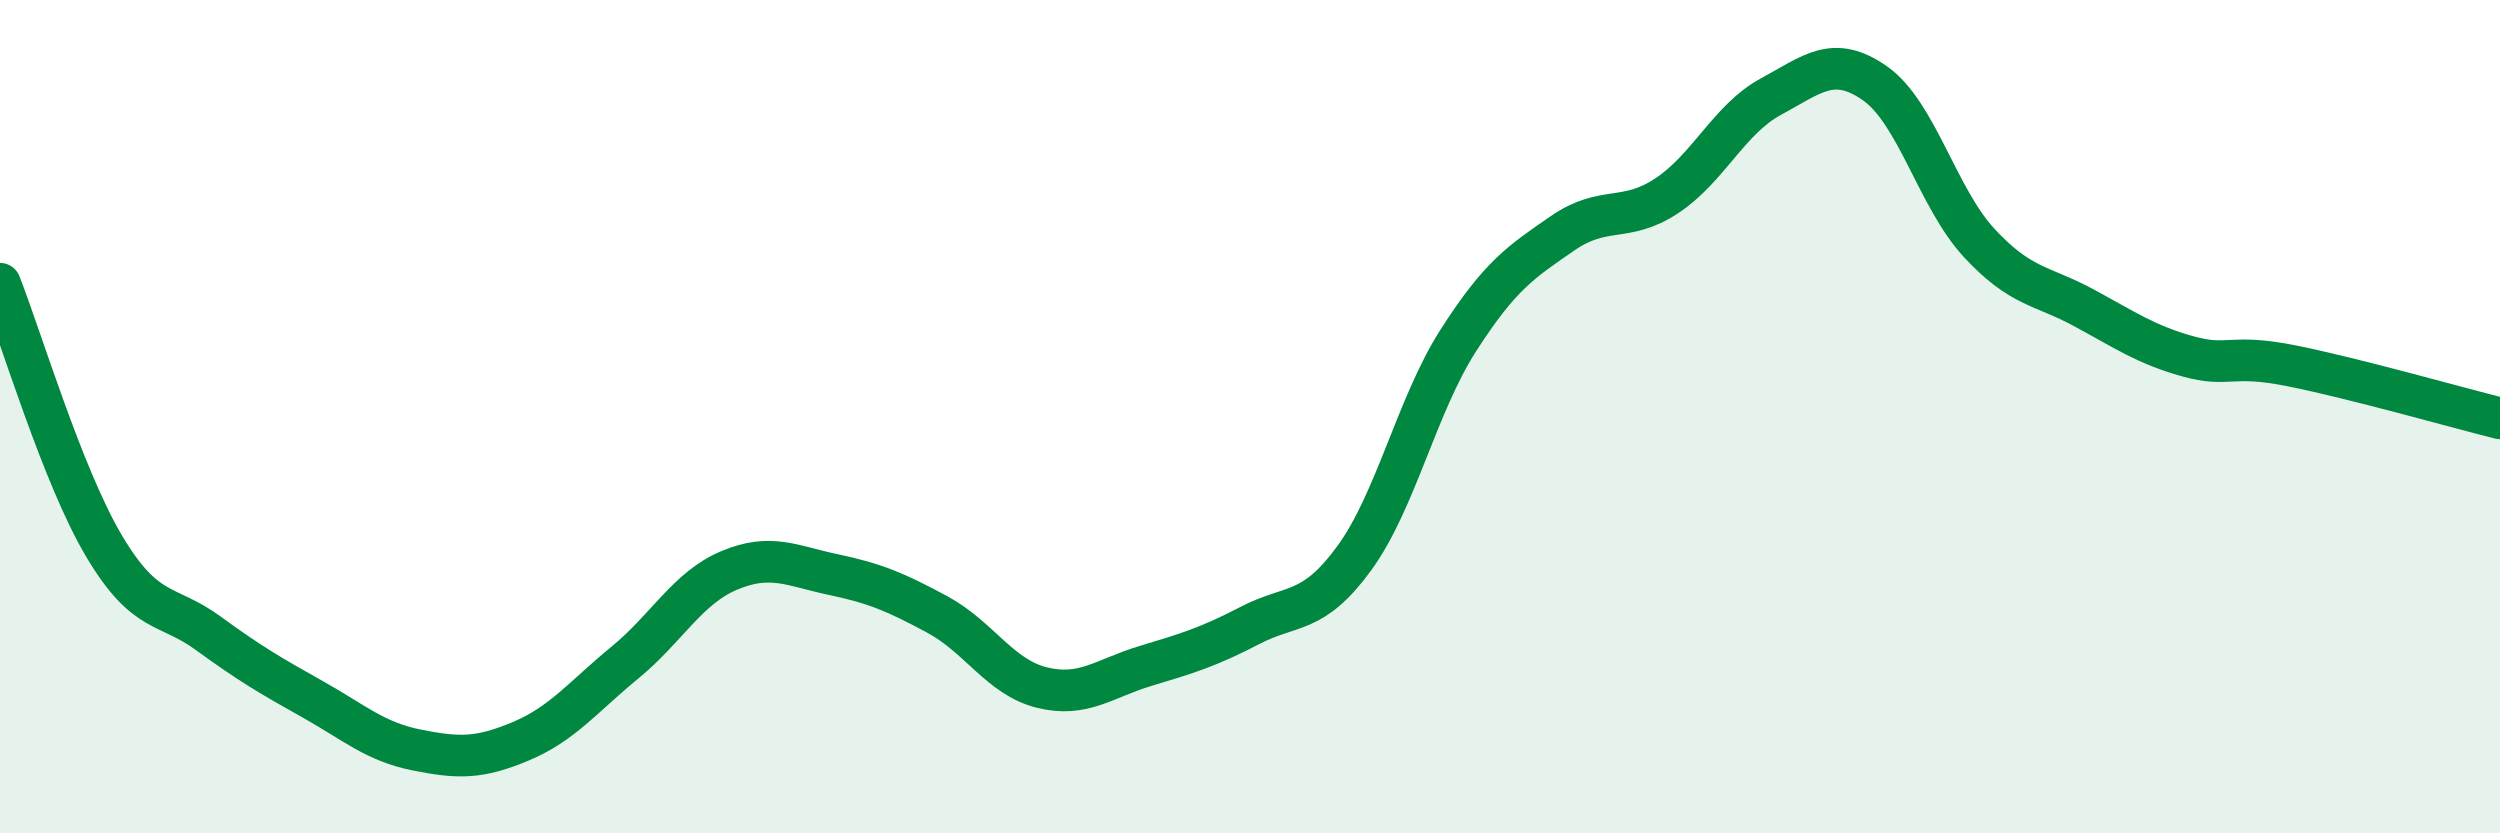 
    <svg width="60" height="20" viewBox="0 0 60 20" xmlns="http://www.w3.org/2000/svg">
      <path
        d="M 0,6.81 C 0.5,8.07 1.5,11.43 2.5,13.11 C 3.5,14.79 4,14.47 5,15.2 C 6,15.93 6.5,16.22 7.5,16.78 C 8.5,17.34 9,17.8 10,18 C 11,18.2 11.5,18.21 12.5,17.79 C 13.5,17.37 14,16.72 15,15.9 C 16,15.08 16.5,14.11 17.5,13.69 C 18.5,13.27 19,13.58 20,13.79 C 21,14 21.5,14.21 22.5,14.75 C 23.5,15.29 24,16.25 25,16.5 C 26,16.75 26.5,16.28 27.5,15.98 C 28.5,15.68 29,15.53 30,15.01 C 31,14.49 31.5,14.77 32.5,13.4 C 33.5,12.03 34,9.73 35,8.17 C 36,6.61 36.5,6.29 37.5,5.6 C 38.5,4.91 39,5.36 40,4.7 C 41,4.04 41.5,2.86 42.5,2.32 C 43.5,1.78 44,1.3 45,2 C 46,2.7 46.5,4.75 47.5,5.83 C 48.5,6.91 49,6.84 50,7.38 C 51,7.92 51.5,8.27 52.5,8.55 C 53.5,8.83 53.5,8.48 55,8.78 C 56.5,9.08 59,9.79 60,10.04L60 20L0 20Z"
        fill="#008740"
        opacity="0.1"
        stroke-linecap="round"
        stroke-linejoin="round"
      />
      <path
        d="M 0,6.81 C 0.5,8.07 1.5,11.43 2.5,13.11 C 3.5,14.79 4,14.47 5,15.2 C 6,15.93 6.5,16.22 7.5,16.78 C 8.5,17.34 9,17.8 10,18 C 11,18.2 11.5,18.21 12.5,17.79 C 13.5,17.37 14,16.72 15,15.9 C 16,15.08 16.5,14.11 17.5,13.69 C 18.5,13.27 19,13.58 20,13.79 C 21,14 21.5,14.21 22.5,14.75 C 23.5,15.29 24,16.25 25,16.5 C 26,16.75 26.5,16.28 27.5,15.98 C 28.5,15.68 29,15.53 30,15.01 C 31,14.49 31.5,14.77 32.5,13.4 C 33.5,12.03 34,9.73 35,8.17 C 36,6.61 36.5,6.29 37.5,5.6 C 38.5,4.91 39,5.36 40,4.7 C 41,4.04 41.5,2.86 42.5,2.32 C 43.5,1.78 44,1.3 45,2 C 46,2.7 46.5,4.75 47.5,5.83 C 48.5,6.91 49,6.84 50,7.38 C 51,7.92 51.5,8.27 52.5,8.55 C 53.5,8.83 53.5,8.48 55,8.78 C 56.5,9.08 59,9.79 60,10.04"
        stroke="#008740"
        stroke-width="1"
        fill="none"
        stroke-linecap="round"
        stroke-linejoin="round"
      />
    </svg>
  